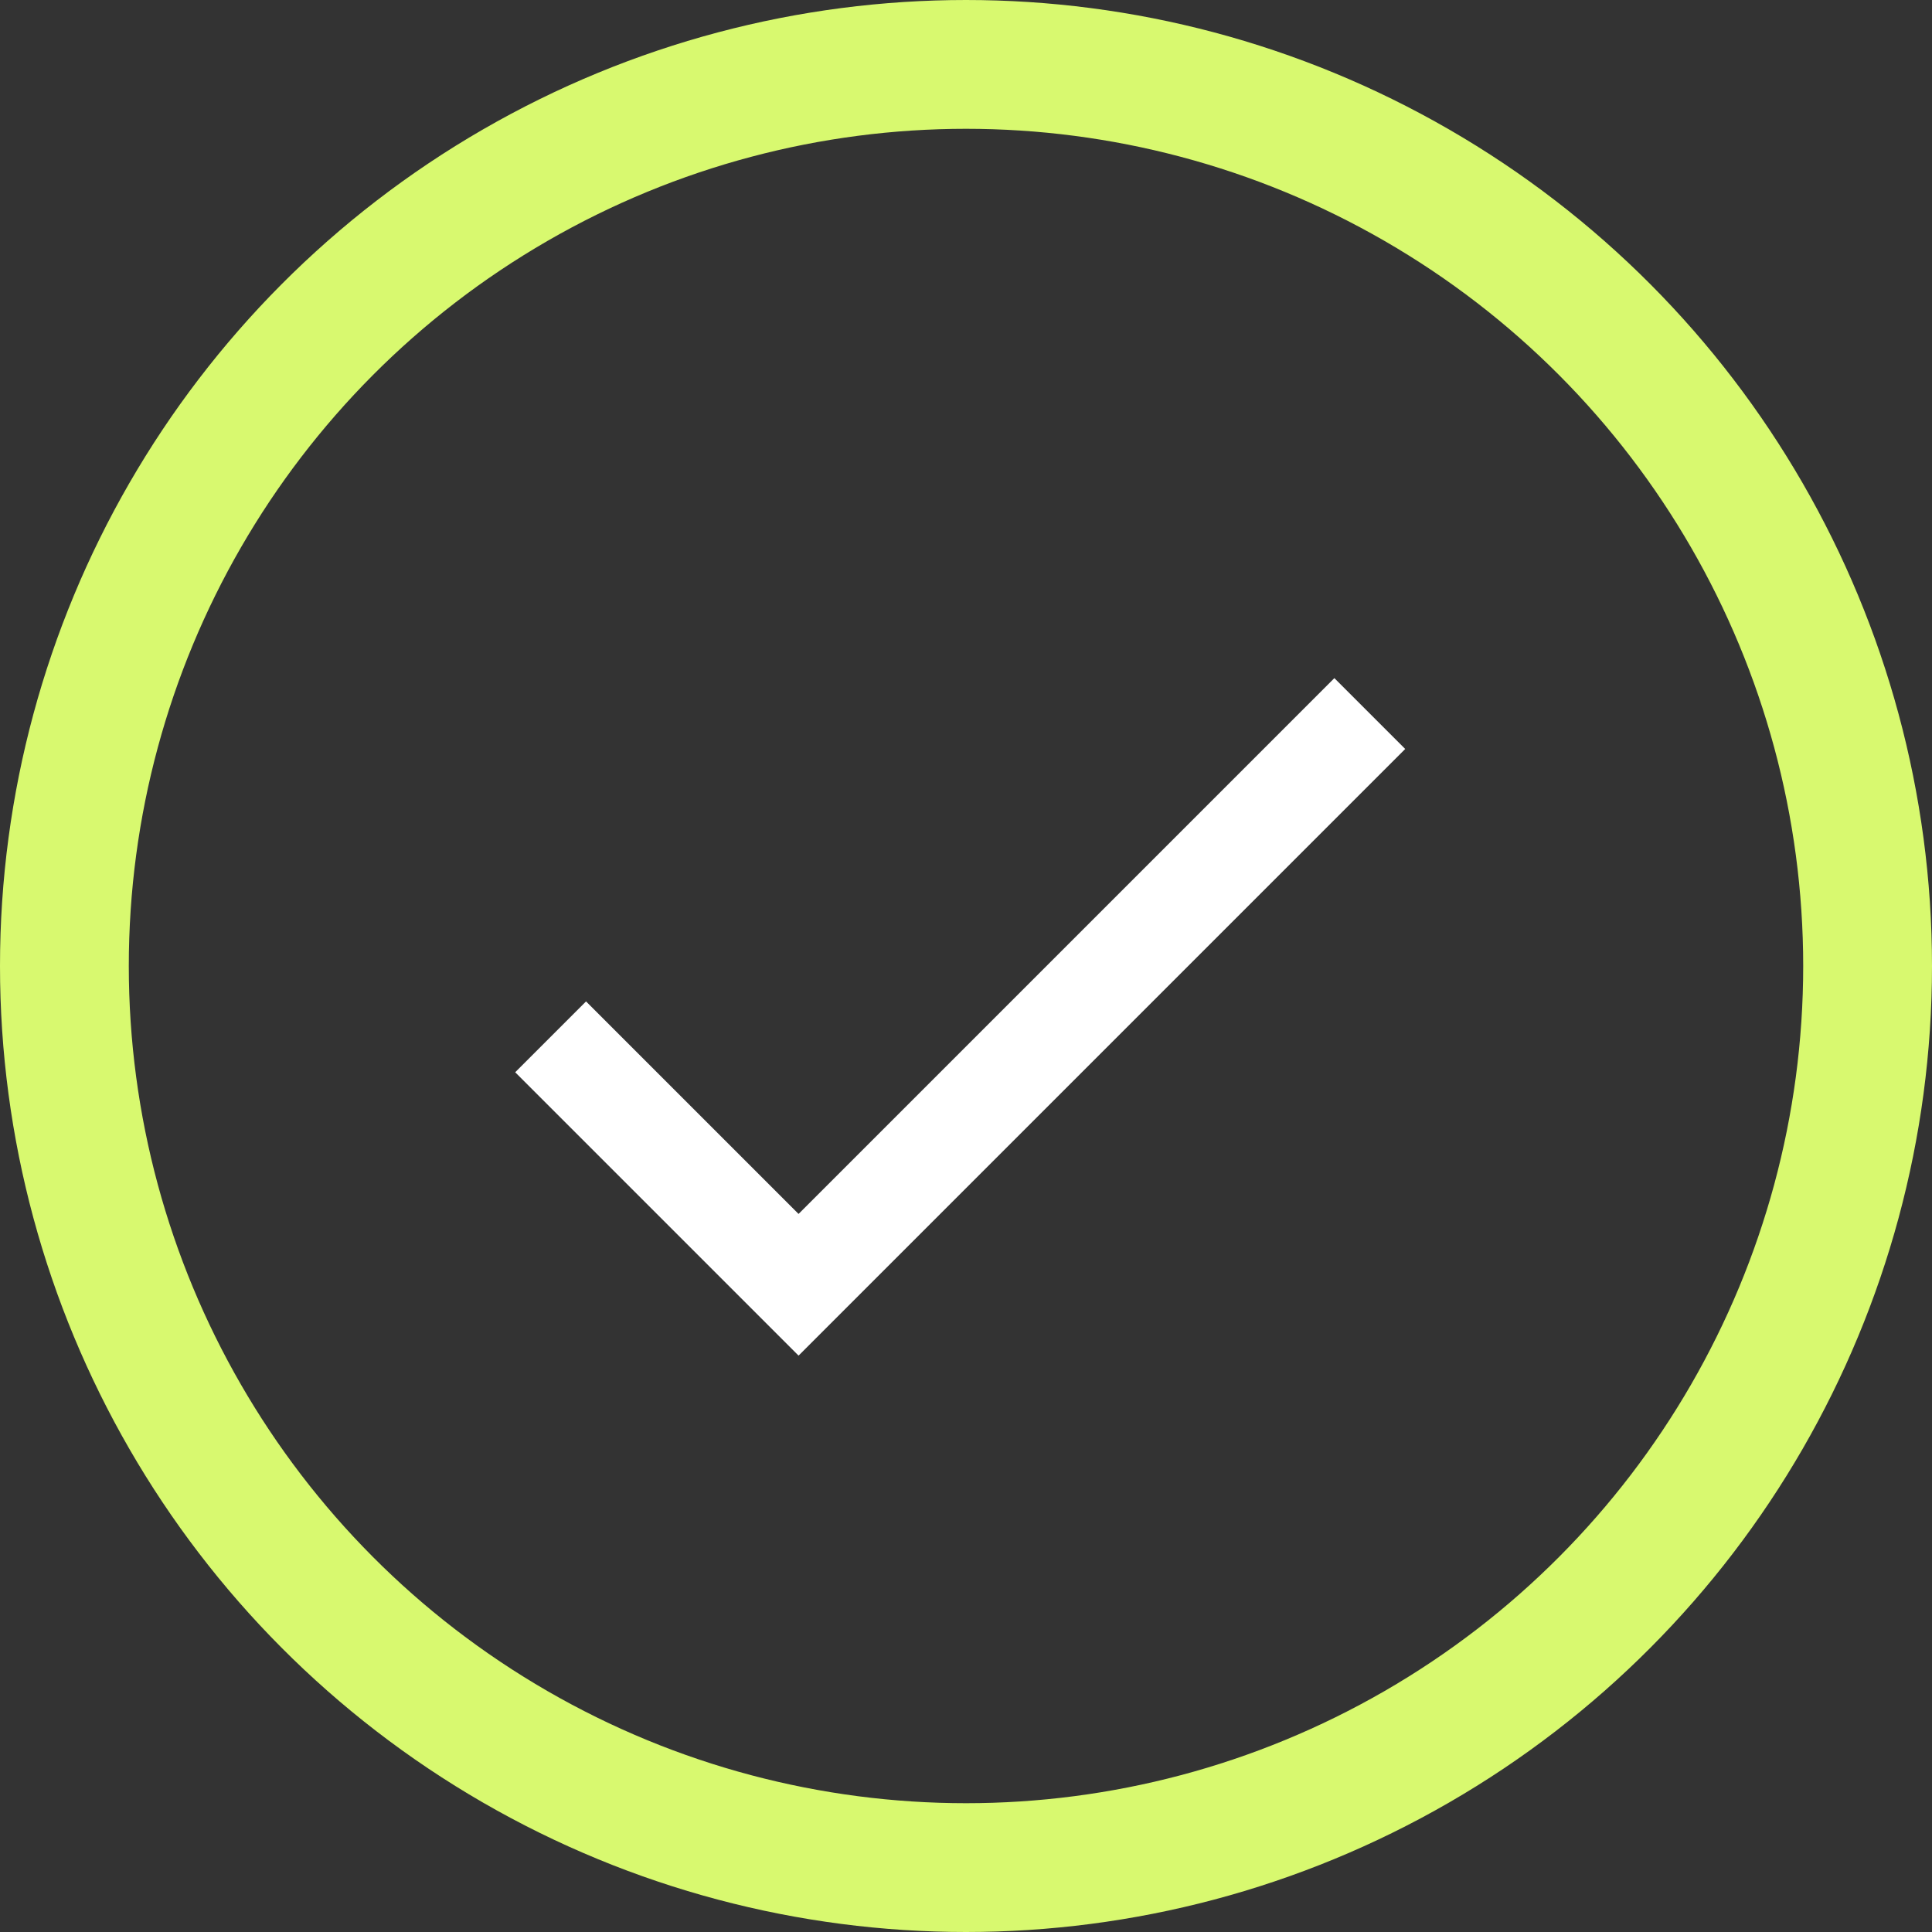 <svg xmlns="http://www.w3.org/2000/svg" width="30" height="30" viewBox="0 0 30 30">
  <rect x="0" y="0" width="30" height="30" fill="#333333" stroke="none"/>
  <g id="icon-check" transform="translate(-1106 -1530)">
    <g id="Ellipse_136" data-name="Ellipse 136" transform="translate(1106 1530)" fill="none" stroke="#d8f96f" stroke-width="2">
      <circle cx="15" cy="15" r="15" stroke="none"/>
      <circle cx="15" cy="15" r="14" fill="none"/>
    </g>
    <path id="Path_26325" data-name="Path 26325" d="M7.8,13.921l-3.3-3.3-1.1,1.1,4.4,4.4,9.42-9.42-1.1-1.1Z" transform="translate(1110.6 1534.929)" fill="#fff"/>
  </g>
</svg>
